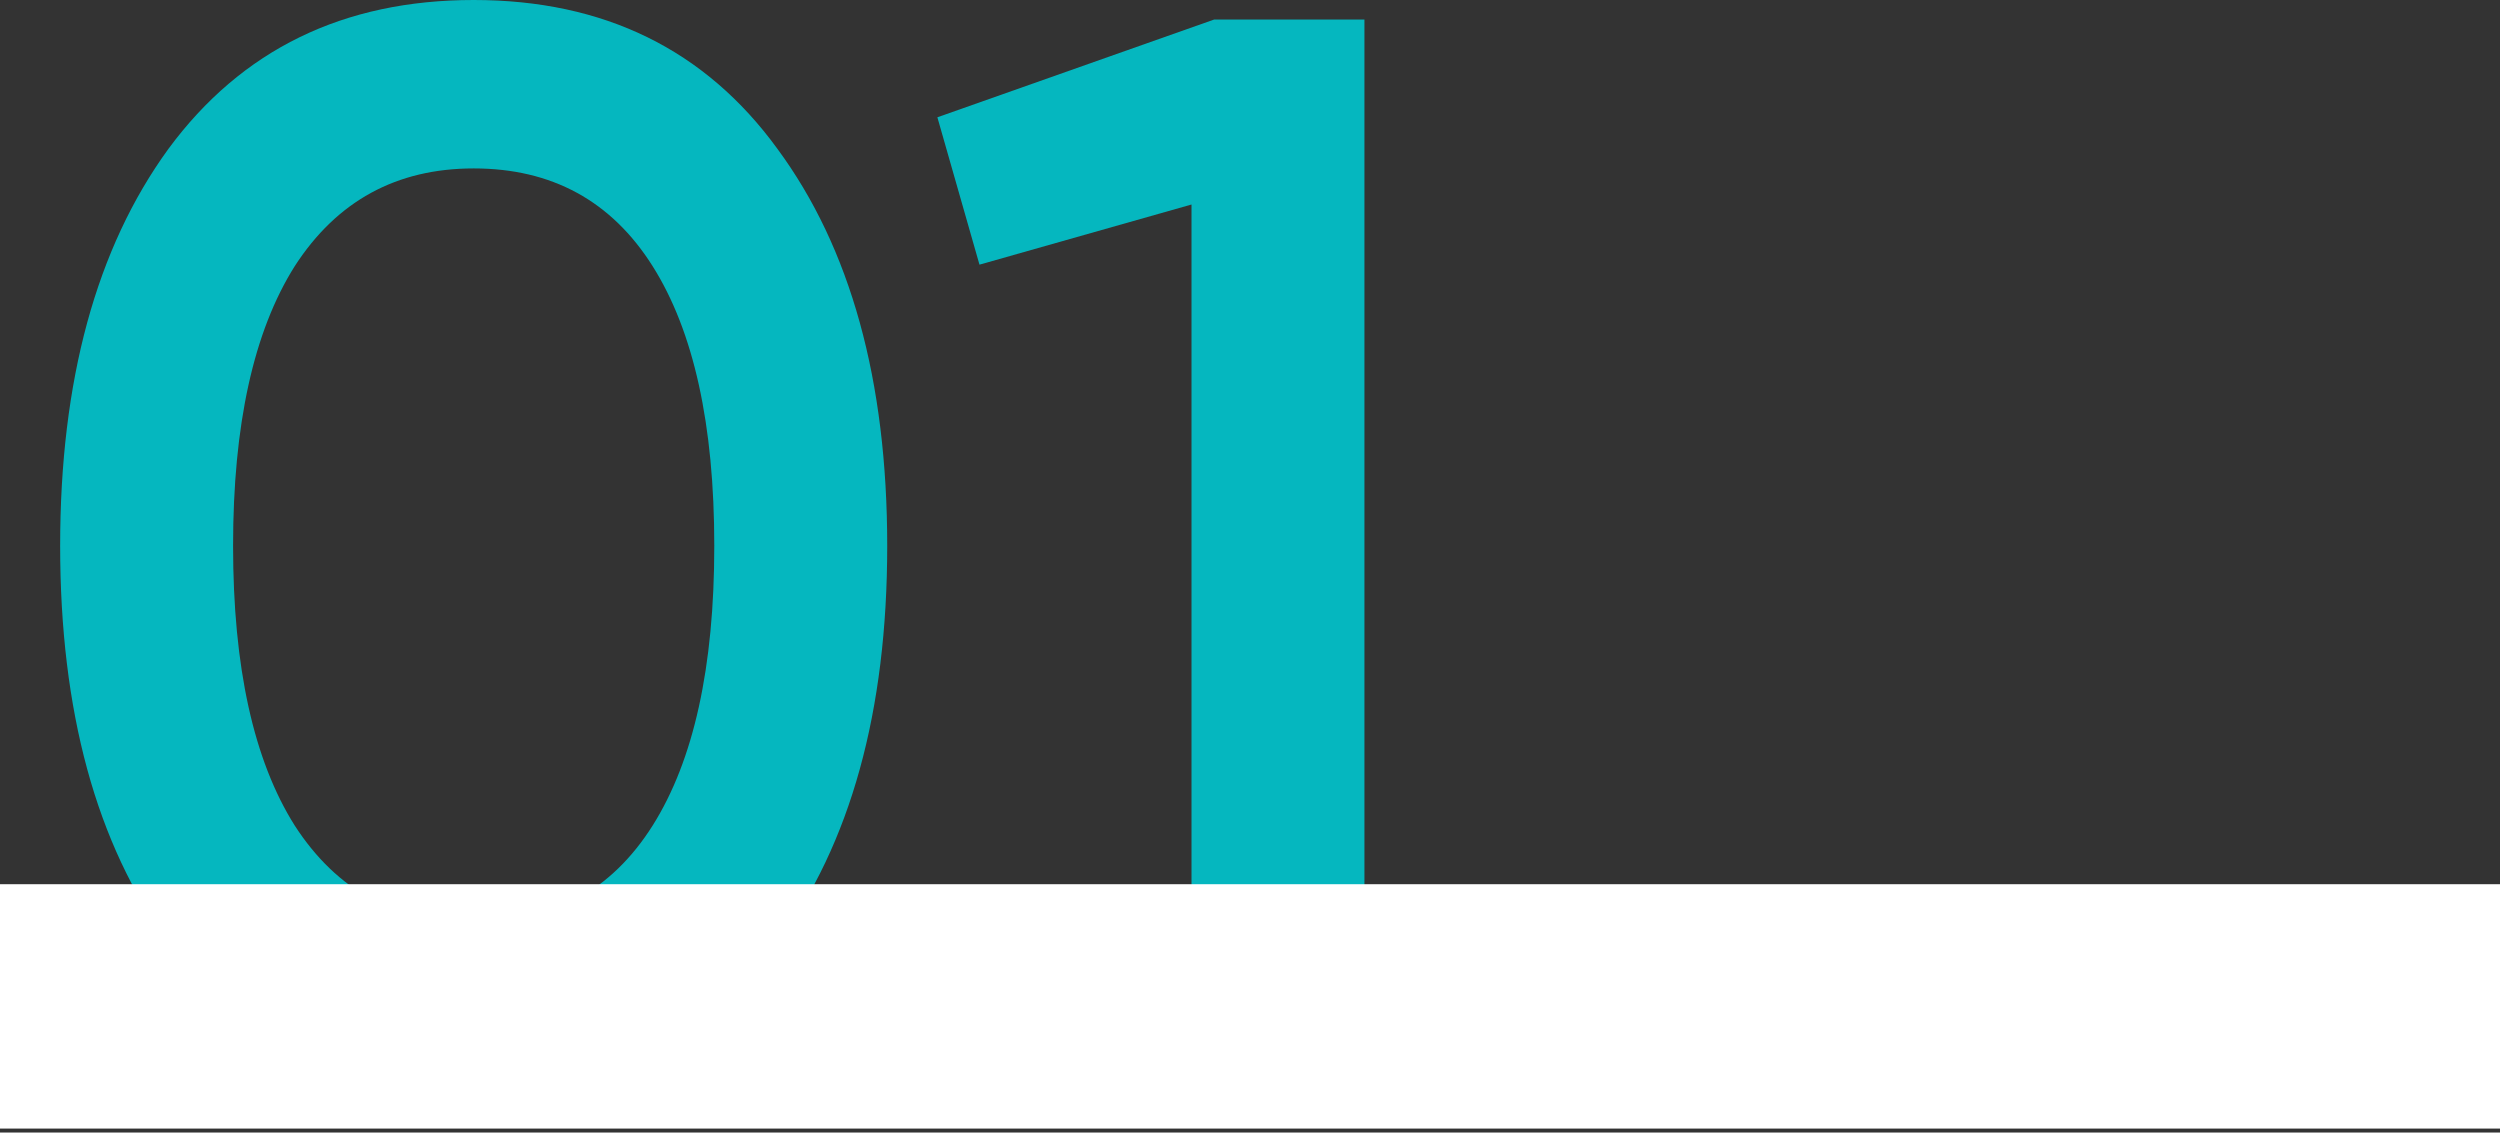 <?xml version="1.0" encoding="UTF-8"?> <svg xmlns="http://www.w3.org/2000/svg" width="532" height="241" viewBox="0 0 532 241" fill="none"><rect x="0" y="0" width="532" height="241" fill="#333333" stroke="none"/> <path d="M165.44 200.64C150.08 221.76 128.533 232.32 100.8 232.32C73.067 232.32 51.413 221.76 35.84 200.64C20.48 179.52 12.8 151.36 12.8 116.16C12.8 80.96 20.48 52.8 35.84 31.68C51.413 10.56 73.067 0 100.8 0C128.533 0 150.08 10.56 165.44 31.68C181.013 52.8 188.8 80.96 188.8 116.16C188.8 151.36 181.013 179.52 165.44 200.64ZM100.8 196.48C117.44 196.48 130.133 189.547 138.88 175.68C147.627 161.813 152 141.973 152 116.16C152 90.347 147.627 70.507 138.88 56.64C130.133 42.773 117.44 35.84 100.8 35.84C84.373 35.84 71.68 42.773 62.72 56.64C53.973 70.507 49.6 90.347 49.6 116.16C49.6 141.973 53.973 161.813 62.72 175.68C71.68 189.547 84.373 196.48 100.8 196.48Z" fill="#05B7BF"></path> <path d="M258.353 4.16H290.353V228.16H253.553V43.52L208.432 56.32L199.473 24.96L258.353 4.16Z" fill="#05B7BF"></path> <path d="M0 188.16H532V240.16H0V188.16Z" fill="white"></path> </svg> 
